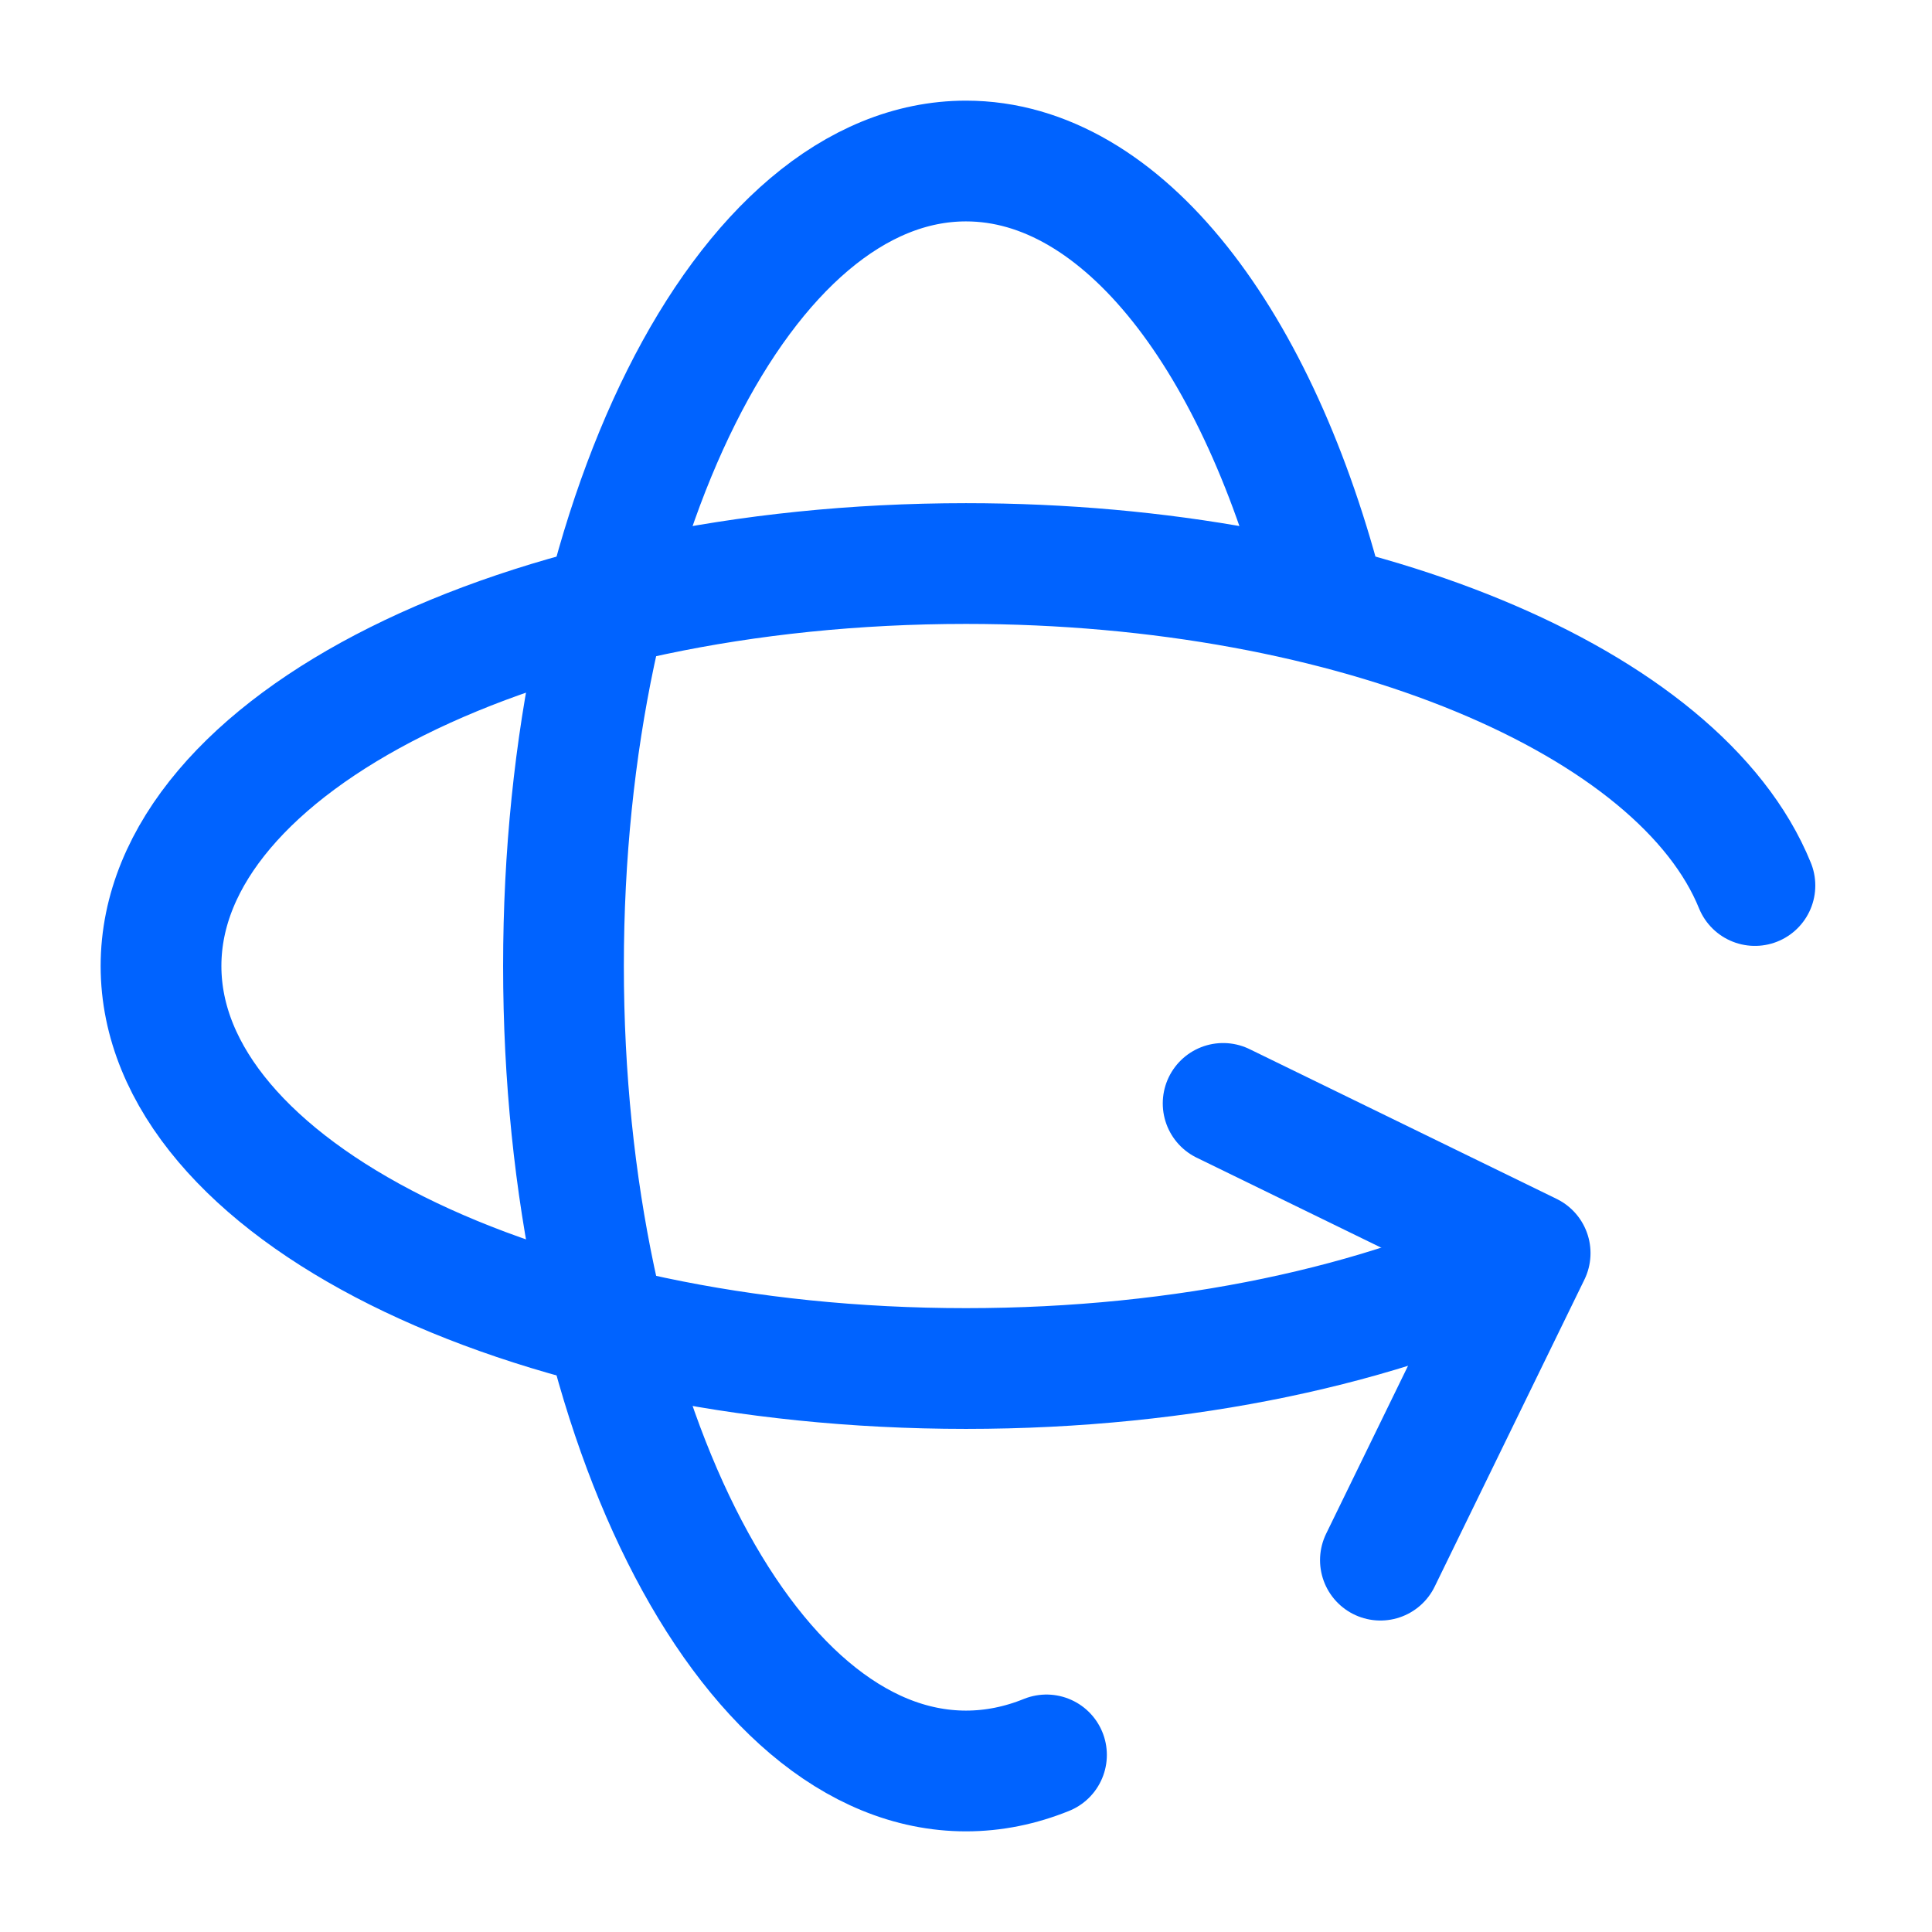 <svg width="32" height="32" viewBox="0 0 32 32" fill="none" xmlns="http://www.w3.org/2000/svg">
<path d="M21.955 10C20.857 5.649 18.603 2.667 16 2.667C12.319 2.667 9.333 8.636 9.333 16C9.333 23.364 12.319 29.333 16 29.333C16.456 29.333 16.903 29.241 17.333 29.067" stroke="#0063FF" stroke-width="2" stroke-linecap="round" stroke-linejoin="round"/>
<path d="M20.259 18.276L25.344 20.756L22.864 25.841" stroke="#0063FF" stroke-width="2" stroke-linecap="round" stroke-linejoin="round"/>
<path d="M25.333 20.76C22.928 21.94 19.635 22.667 16 22.667C8.636 22.667 2.667 19.681 2.667 16C2.667 12.319 8.636 9.334 16 9.334C22.451 9.334 27.831 11.624 29.067 14.667" stroke="#0063FF" stroke-width="2" stroke-linecap="round" stroke-linejoin="round"/>
</svg>
